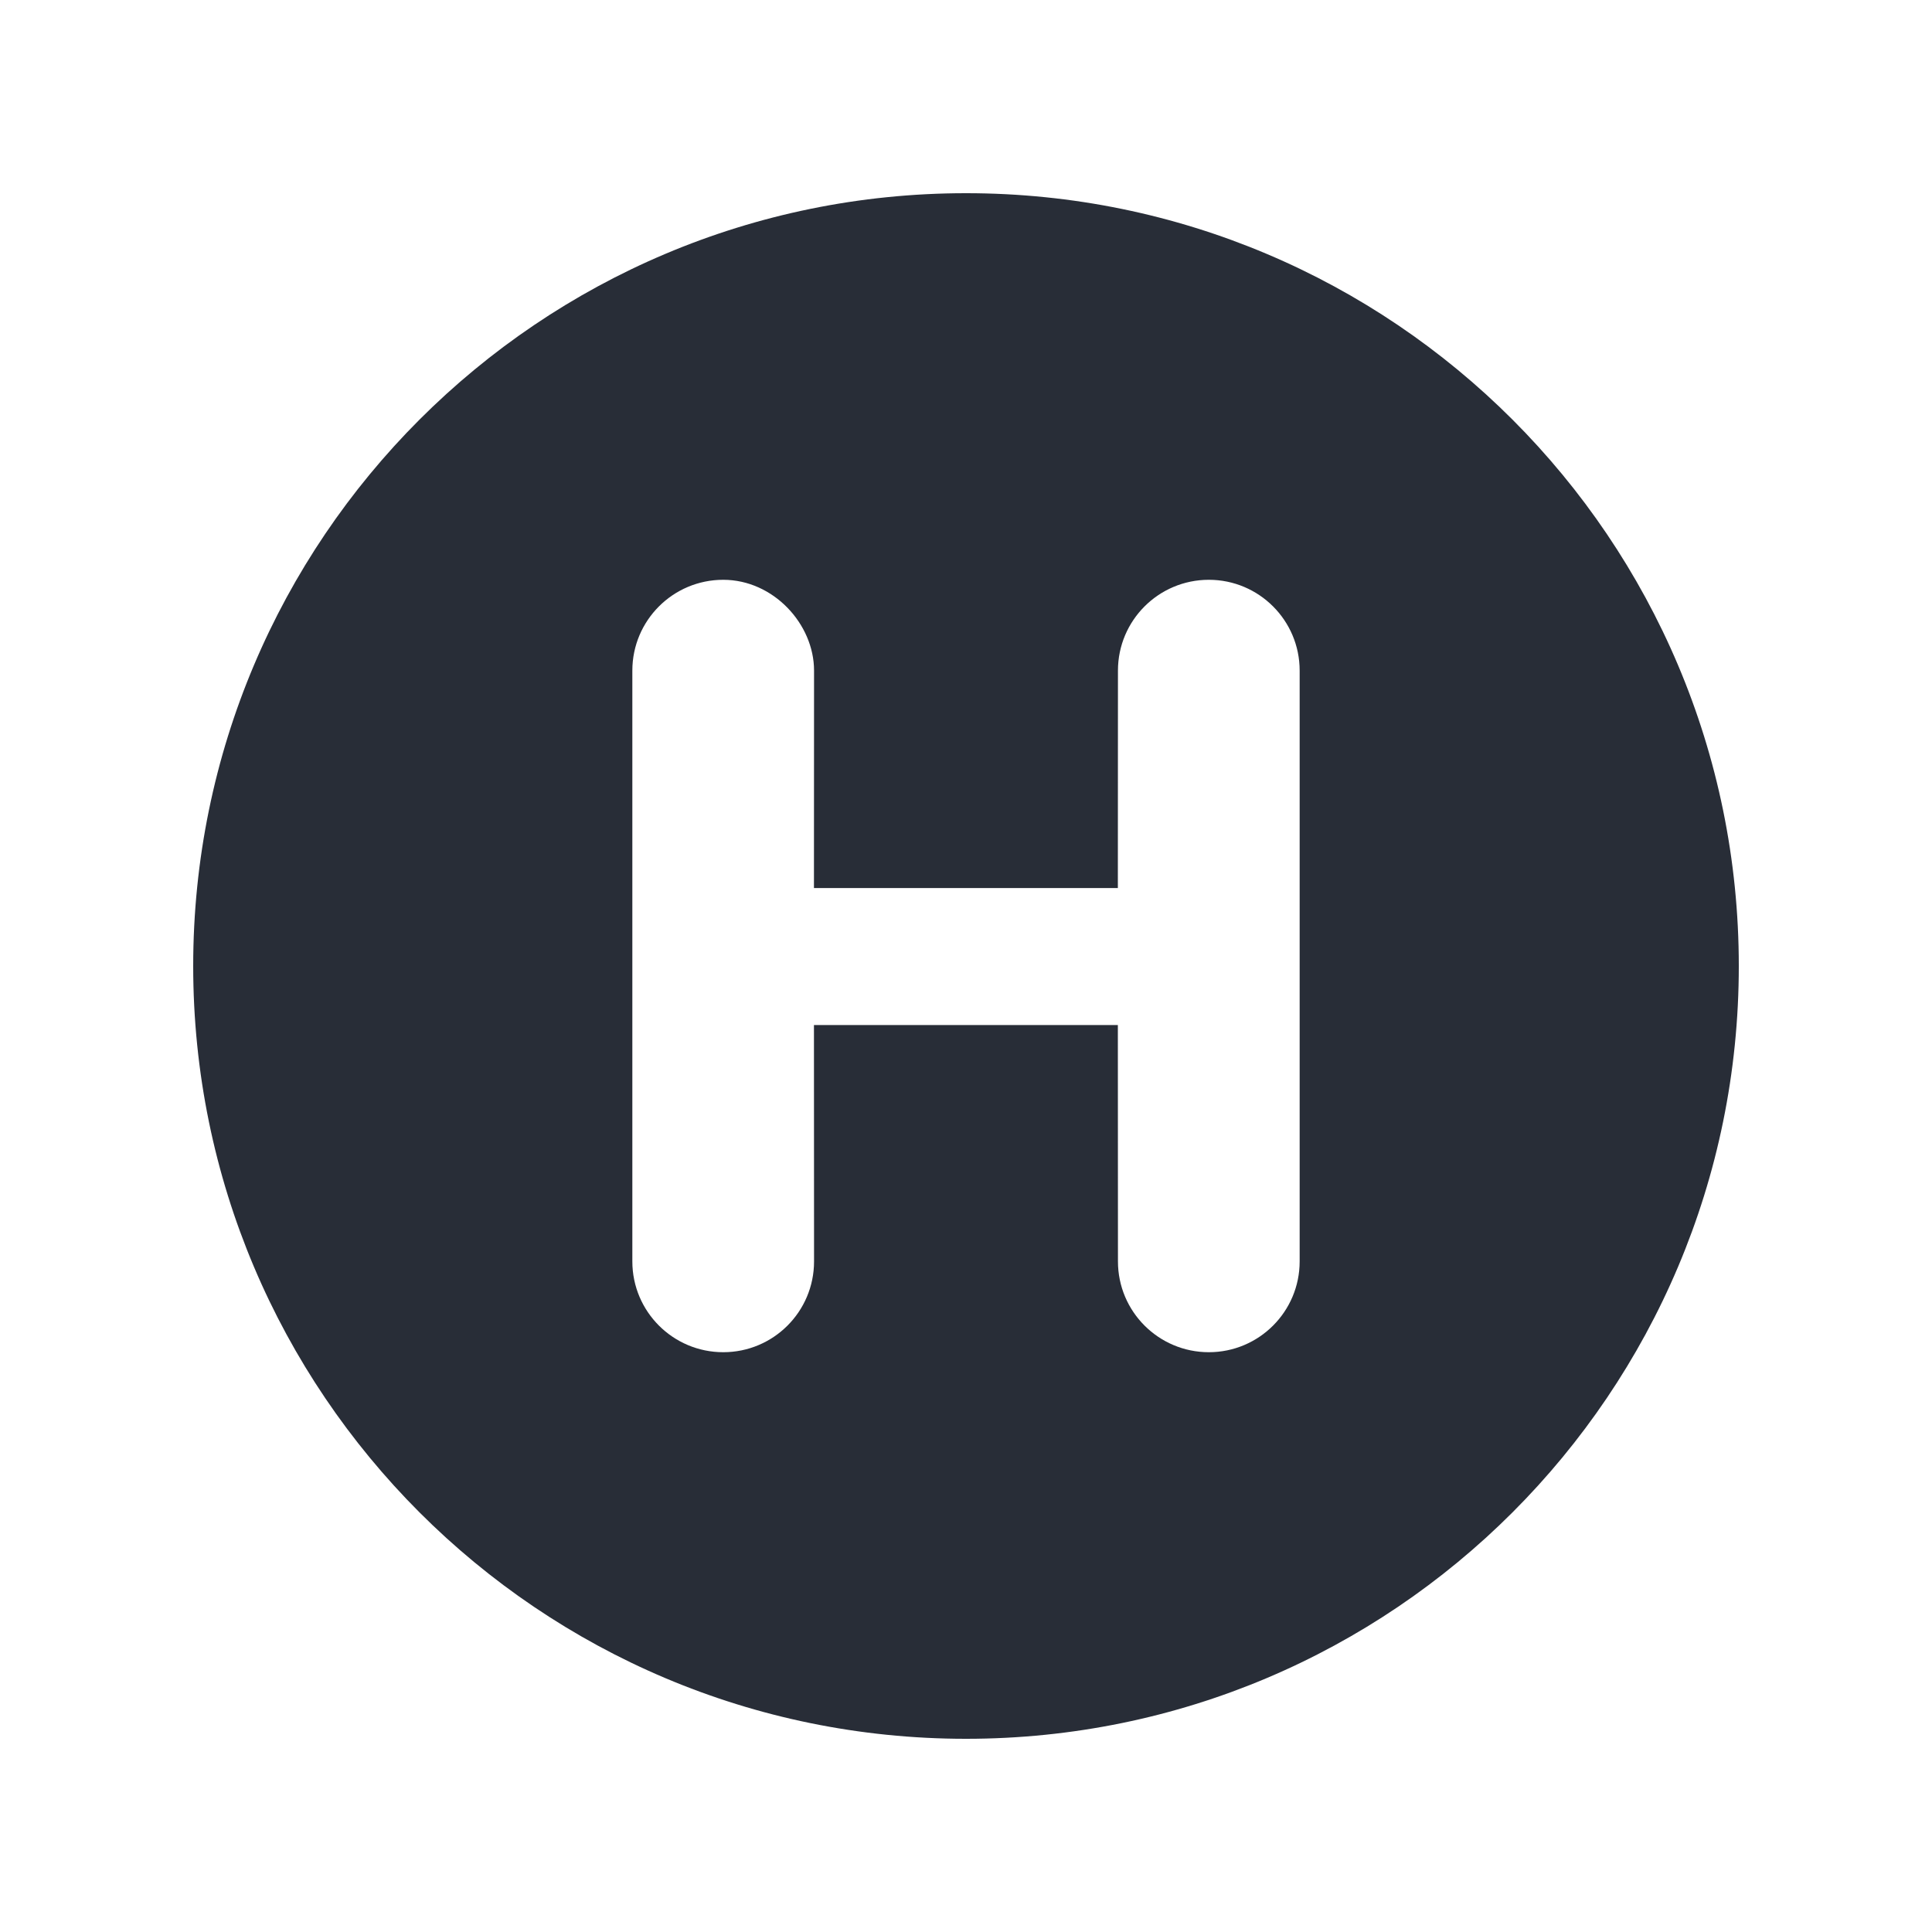 <svg width="20" height="20" viewBox="0 0 20 20" fill="none" xmlns="http://www.w3.org/2000/svg">
<path fill-rule="evenodd" clip-rule="evenodd" d="M10 2C14.418 2 18 5.582 18 10C18 14.418 14.418 18 10 18C5.582 18 2 14.418 2 10C2 5.582 5.582 2 10 2ZM12.514 6.002C11.994 6.002 11.573 6.423 11.573 6.942L11.572 9.193H8.426L8.427 6.942C8.427 6.46 8.006 6.002 7.487 6.002C6.967 6.002 6.546 6.423 6.546 6.942V13.058C6.546 13.577 6.967 13.998 7.487 13.998C8.006 13.998 8.427 13.578 8.427 13.058L8.426 10.611H11.572L11.573 13.058C11.573 13.577 11.994 13.998 12.514 13.998C13.033 13.998 13.454 13.577 13.454 13.058V6.942C13.454 6.423 13.033 6.002 12.514 6.002Z" fill="#282D37"/>
</svg>
